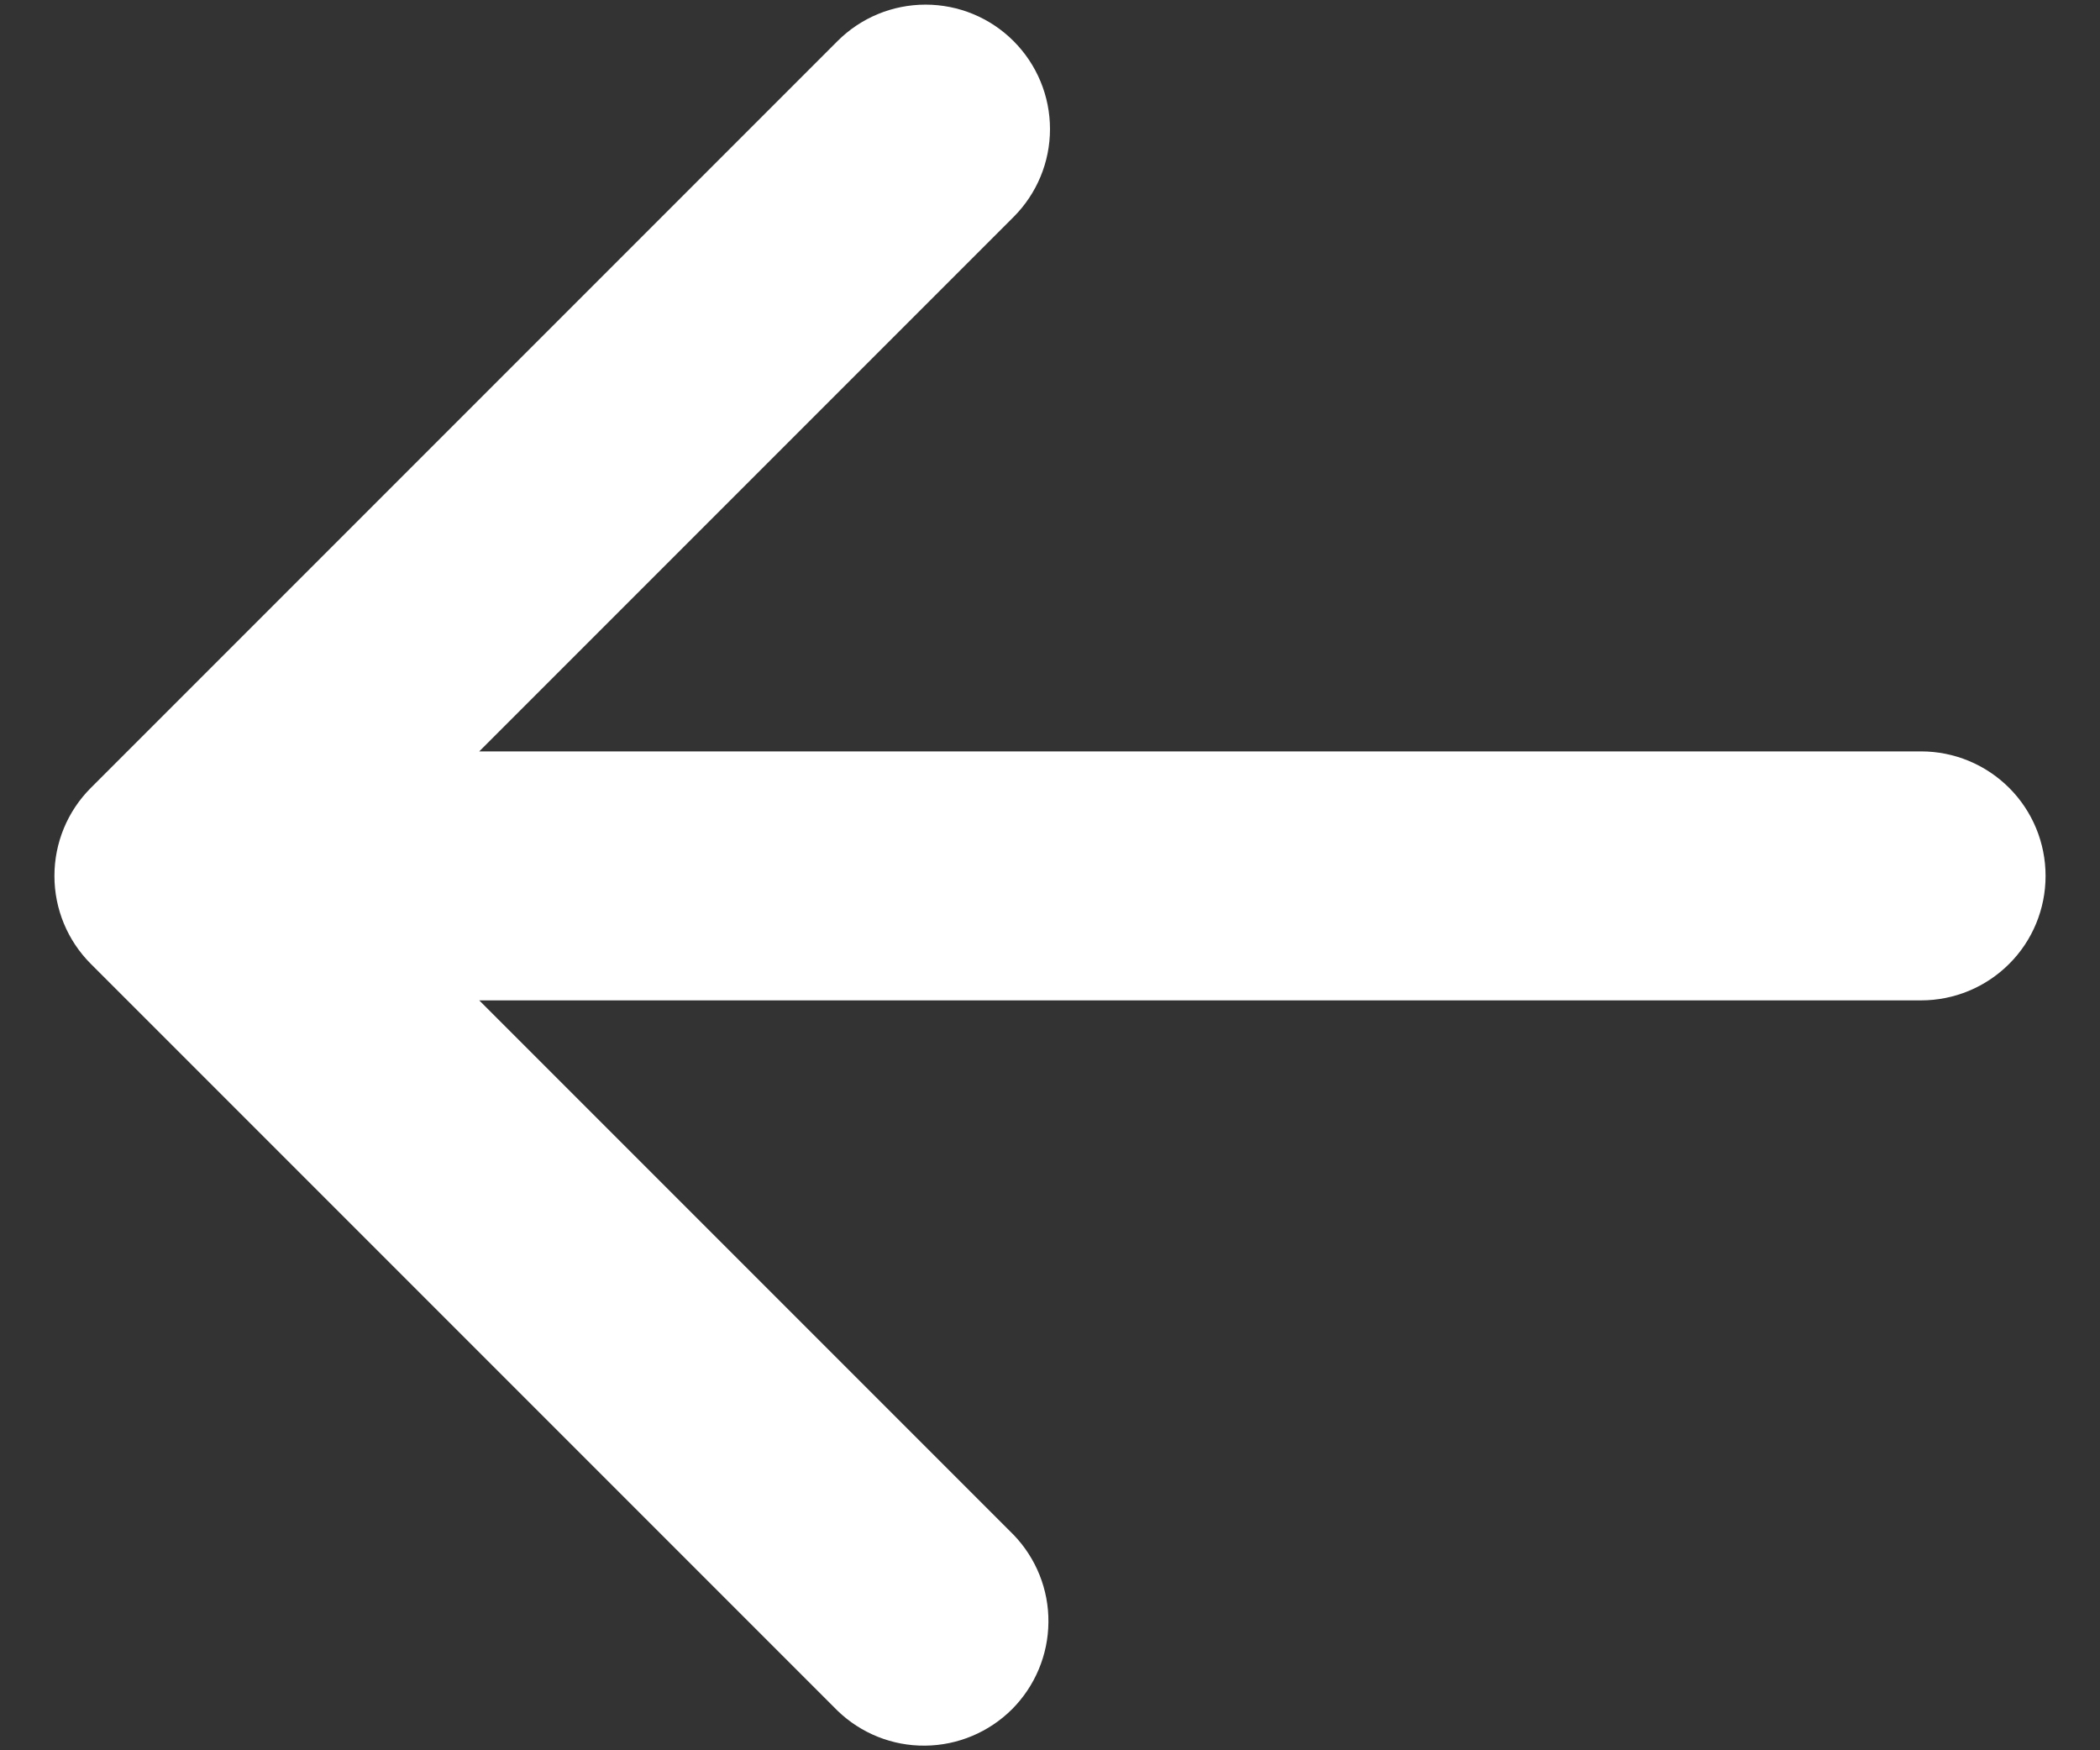 <svg width="24" height="20" viewBox="0 0 24 20" fill="none" xmlns="http://www.w3.org/2000/svg">
<rect x="0" y="0" width="24" height="20" fill="#333333" stroke="none"/>
<path d="M11.583 0.469C11.85 0.736 12 1.097 12 1.475C12 1.852 11.85 2.213 11.583 2.48L5.477 8.586L21.956 8.586C22.333 8.586 22.695 8.736 22.962 9.003C23.229 9.27 23.378 9.631 23.378 10.009C23.378 10.386 23.229 10.748 22.962 11.014C22.695 11.281 22.333 11.431 21.956 11.431L5.477 11.431L11.583 17.537C11.842 17.805 11.986 18.165 11.982 18.537C11.979 18.91 11.829 19.267 11.566 19.531C11.302 19.794 10.945 19.944 10.572 19.947C10.2 19.951 9.84 19.807 9.572 19.548L1.038 11.014C0.771 10.747 0.622 10.386 0.622 10.009C0.622 9.631 0.771 9.27 1.038 9.003L9.572 0.469C9.839 0.202 10.2 0.053 10.578 0.053C10.955 0.053 11.316 0.202 11.583 0.469Z" fill="white"/>
</svg>
